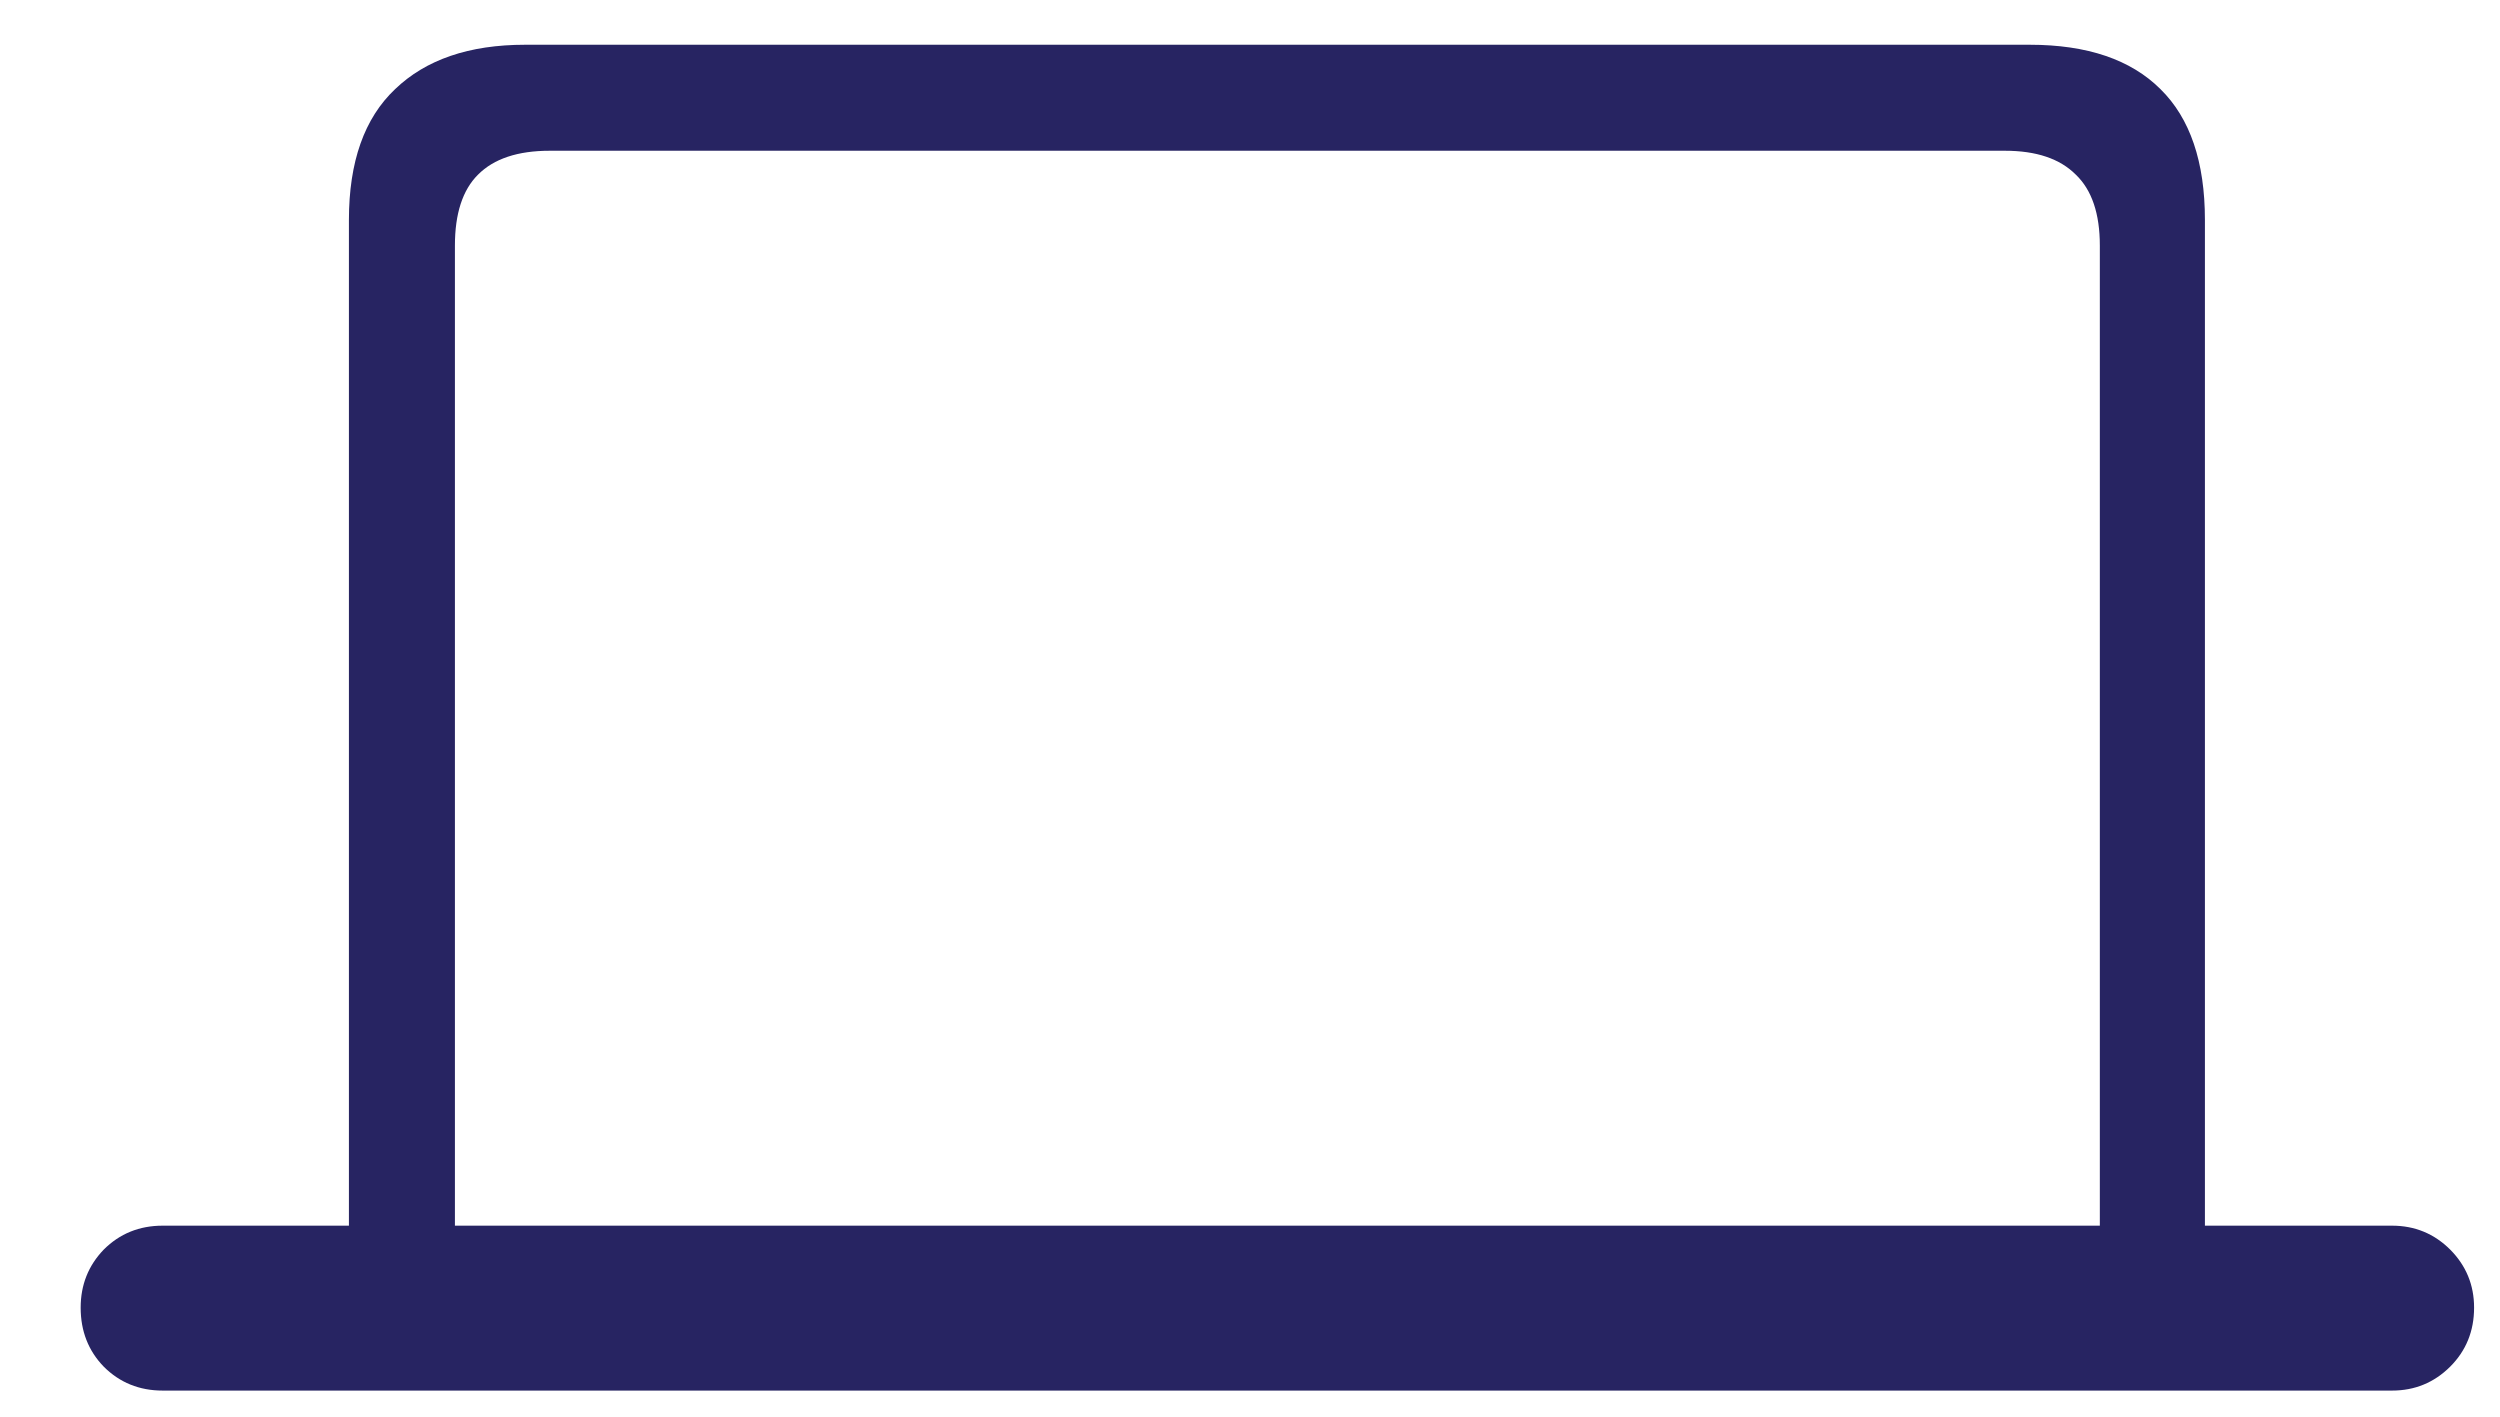<?xml version="1.0" encoding="UTF-8"?>
<svg xmlns="http://www.w3.org/2000/svg" width="30" height="17" viewBox="0 0 30 17" fill="none">
  <path d="M0.968 15.692C0.968 15.419 1.06 15.187 1.245 14.995C1.436 14.804 1.672 14.708 1.952 14.708H4.187V2.639C4.187 1.942 4.372 1.419 4.741 1.07C5.11 0.715 5.63 0.537 6.3 0.537H24.357C25.047 0.537 25.57 0.715 25.926 1.07C26.281 1.419 26.459 1.942 26.459 2.639V14.708H28.704C28.978 14.708 29.21 14.804 29.402 14.995C29.593 15.187 29.689 15.419 29.689 15.692C29.689 15.973 29.593 16.209 29.402 16.4C29.21 16.591 28.978 16.687 28.704 16.687H1.952C1.672 16.687 1.436 16.591 1.245 16.4C1.06 16.209 0.968 15.973 0.968 15.692ZM5.459 14.708H25.198V2.947C25.198 2.564 25.102 2.28 24.91 2.096C24.719 1.904 24.435 1.809 24.059 1.809H6.597C6.214 1.809 5.927 1.904 5.736 2.096C5.551 2.28 5.459 2.564 5.459 2.947V14.708Z" fill="#272462"></path>
</svg>
